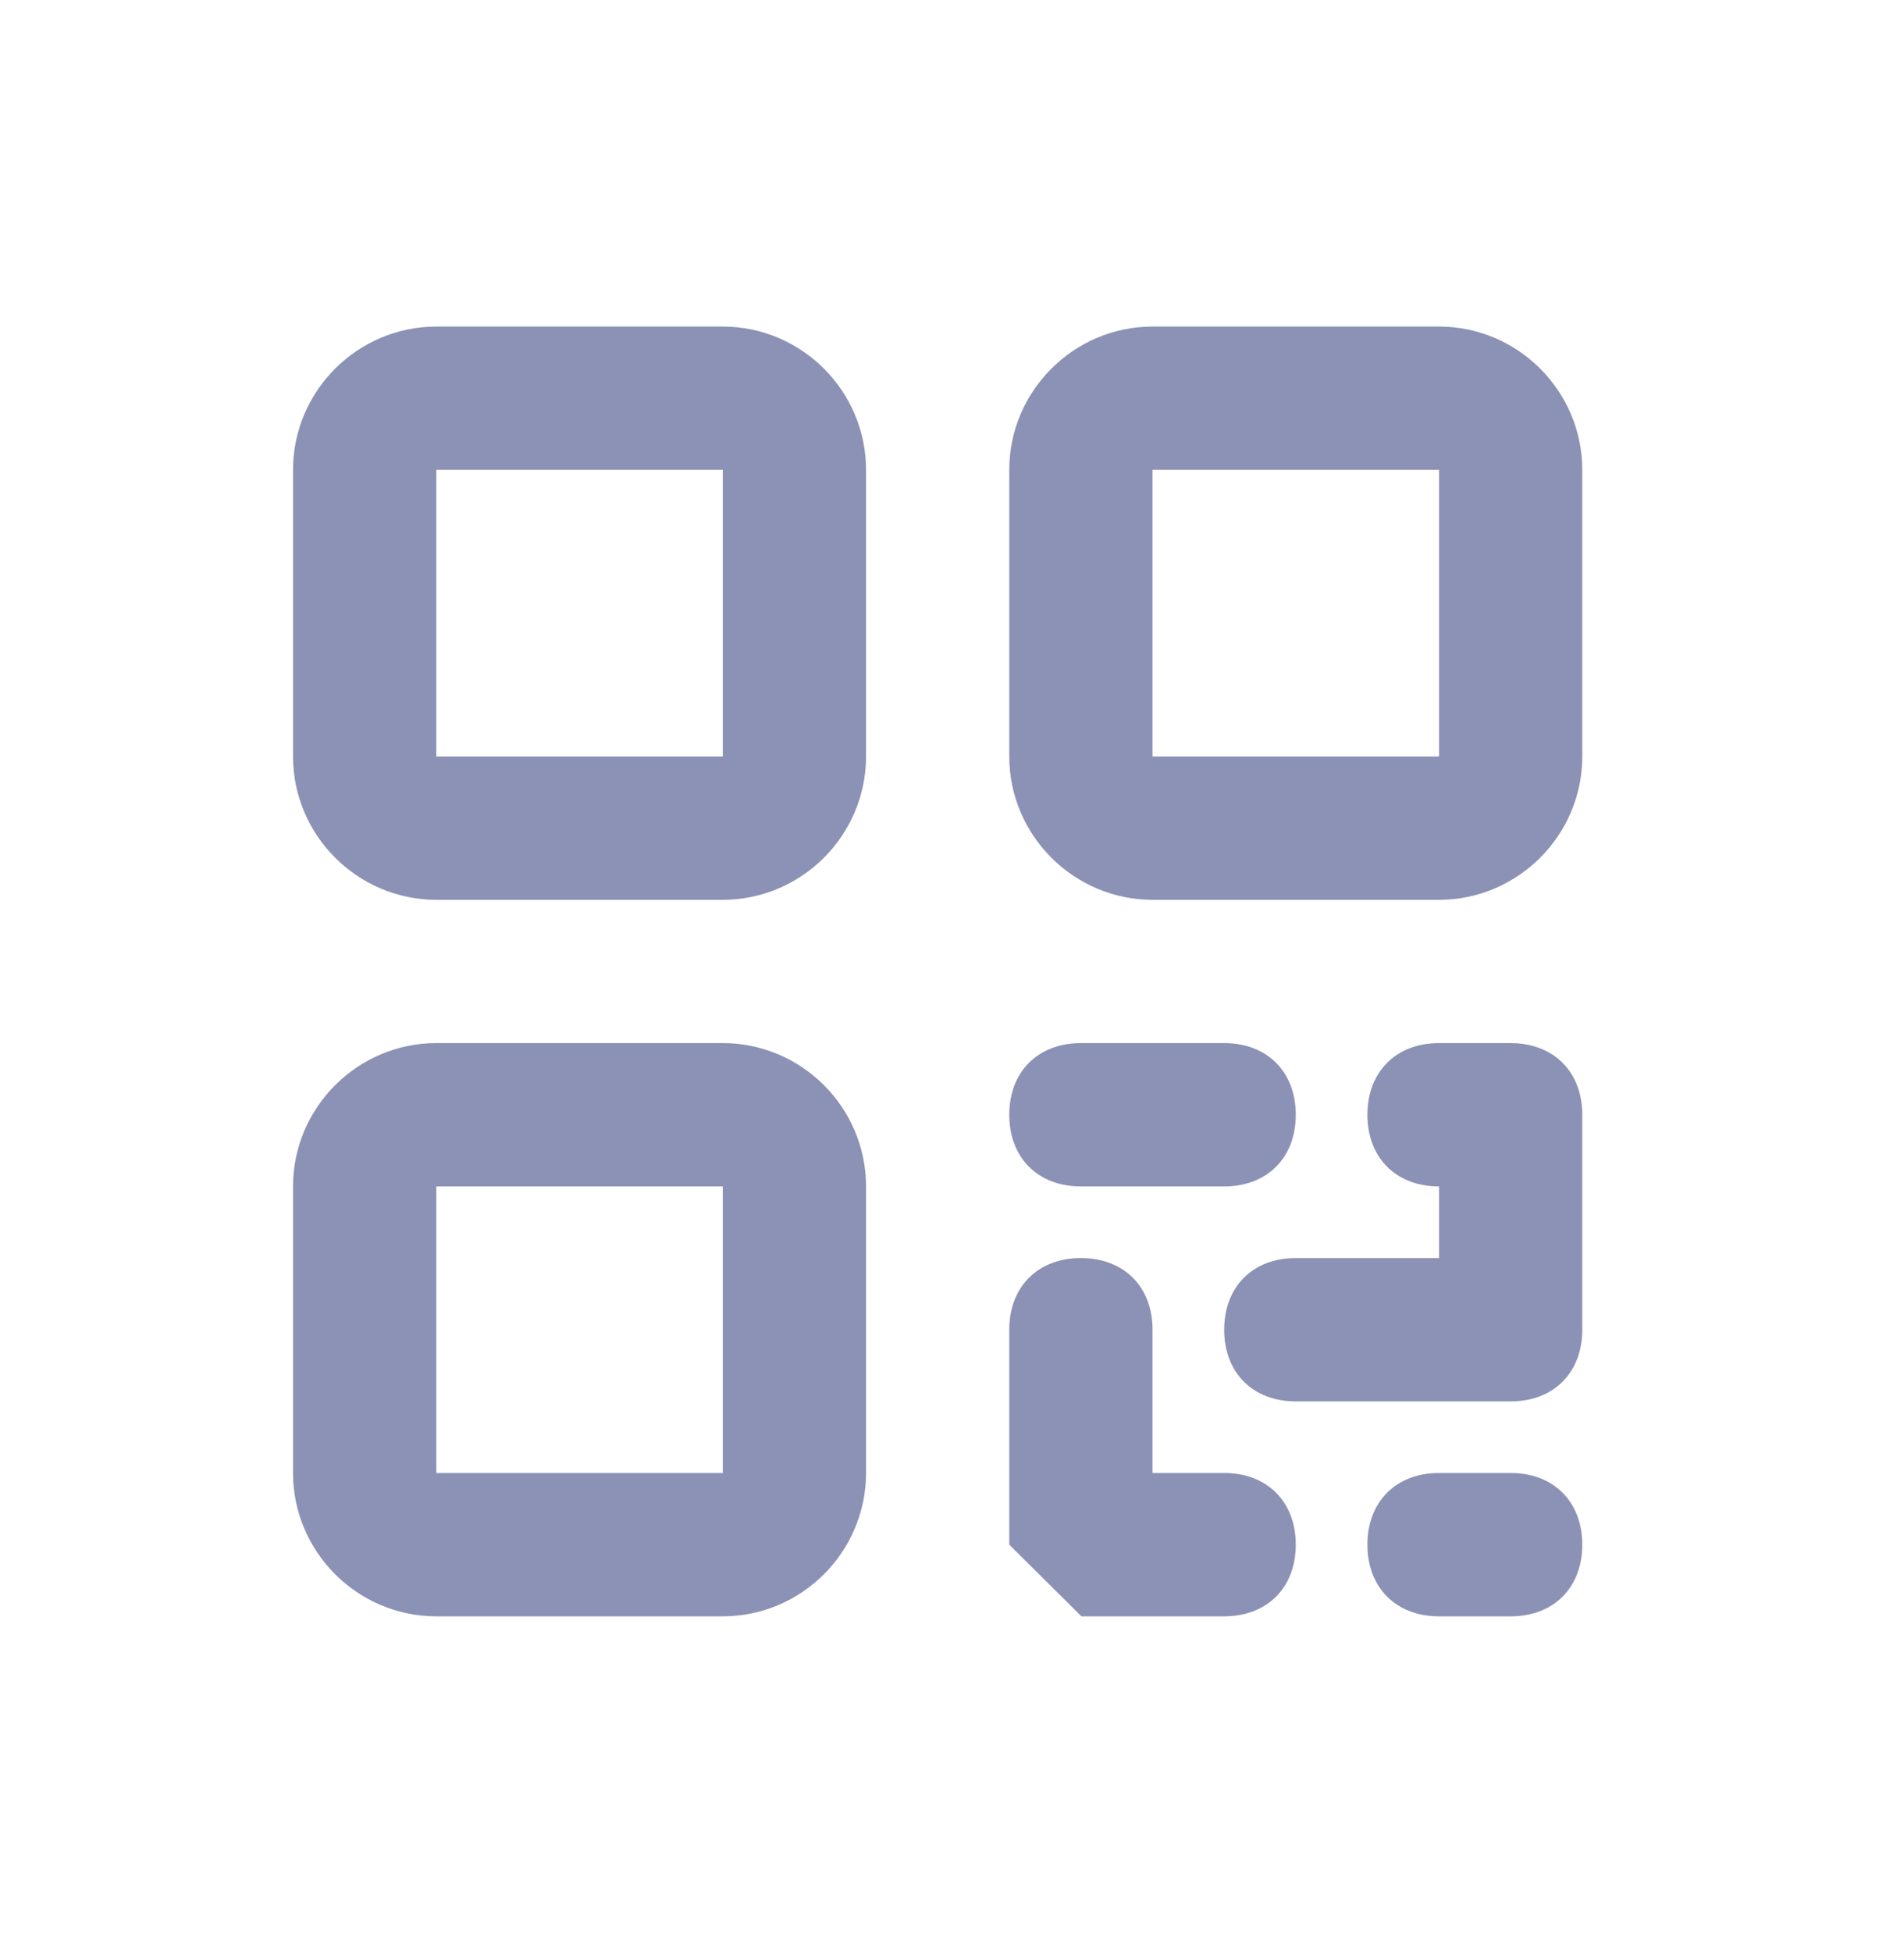 <svg xmlns="http://www.w3.org/2000/svg" width="40" height="41" viewBox="0 0 40 41" fill="none"><mask id="mask0_345_905" style="mask-type:luminance" maskUnits="userSpaceOnUse" x="0" y="0" width="40" height="41"><path d="M39.397 0.702H0V40.099H39.397V0.702Z" fill="white"></path></mask><g mask="url(#mask0_345_905)"><path fill-rule="evenodd" clip-rule="evenodd" d="M30.232 18.896H24.213C22.558 18.896 21.203 17.541 21.203 15.886V9.867C21.203 8.212 22.558 6.858 24.213 6.858H30.232C31.887 6.858 33.241 8.212 33.241 9.867V15.886C33.241 17.541 31.887 18.896 30.232 18.896ZM24.213 9.867V15.886H30.232V9.867H24.213ZM9.166 33.943H15.185C16.84 33.943 18.194 32.589 18.194 30.933V24.915C18.194 23.259 16.84 21.905 15.185 21.905H9.166C7.511 21.905 6.156 23.259 6.156 24.915V30.933C6.156 32.589 7.511 33.943 9.166 33.943ZM9.166 30.933V24.915H15.185V30.933H9.166ZM30.232 24.915V26.419H27.222C26.32 26.419 25.718 27.021 25.718 27.924C25.718 28.827 26.32 29.429 27.222 29.429H31.737C32.639 29.429 33.241 28.827 33.241 27.924V27.913V23.422V23.41C33.241 22.846 33.006 22.399 32.609 22.143C32.371 21.99 32.075 21.905 31.737 21.905H30.232C29.329 21.905 28.727 22.507 28.727 23.41C28.727 24.313 29.329 24.915 30.232 24.915ZM22.719 33.943H25.718C26.62 33.943 27.222 33.341 27.222 32.438C27.222 31.535 26.62 30.933 25.718 30.933H24.213V27.924C24.213 27.021 23.611 26.419 22.708 26.419C21.805 26.419 21.203 27.021 21.203 27.924V32.438L22.719 33.943ZM30.232 33.943H31.737C32.639 33.943 33.241 33.341 33.241 32.438C33.241 31.535 32.639 30.933 31.737 30.933H30.232C29.329 30.933 28.727 31.535 28.727 32.438C28.727 33.341 29.329 33.943 30.232 33.943ZM25.718 24.915H22.708C21.805 24.915 21.203 24.313 21.203 23.41C21.203 22.507 21.805 21.905 22.708 21.905H25.718C26.62 21.905 27.222 22.507 27.222 23.41C27.222 24.313 26.62 24.915 25.718 24.915ZM9.166 18.896H15.185C16.84 18.896 18.194 17.541 18.194 15.886V9.867C18.194 8.212 16.84 6.858 15.185 6.858H9.166C7.511 6.858 6.156 8.212 6.156 9.867V15.886C6.156 17.541 7.511 18.896 9.166 18.896ZM9.166 15.886V9.867H15.185V15.886H9.166Z" fill="#8B92B5"></path></g></svg>